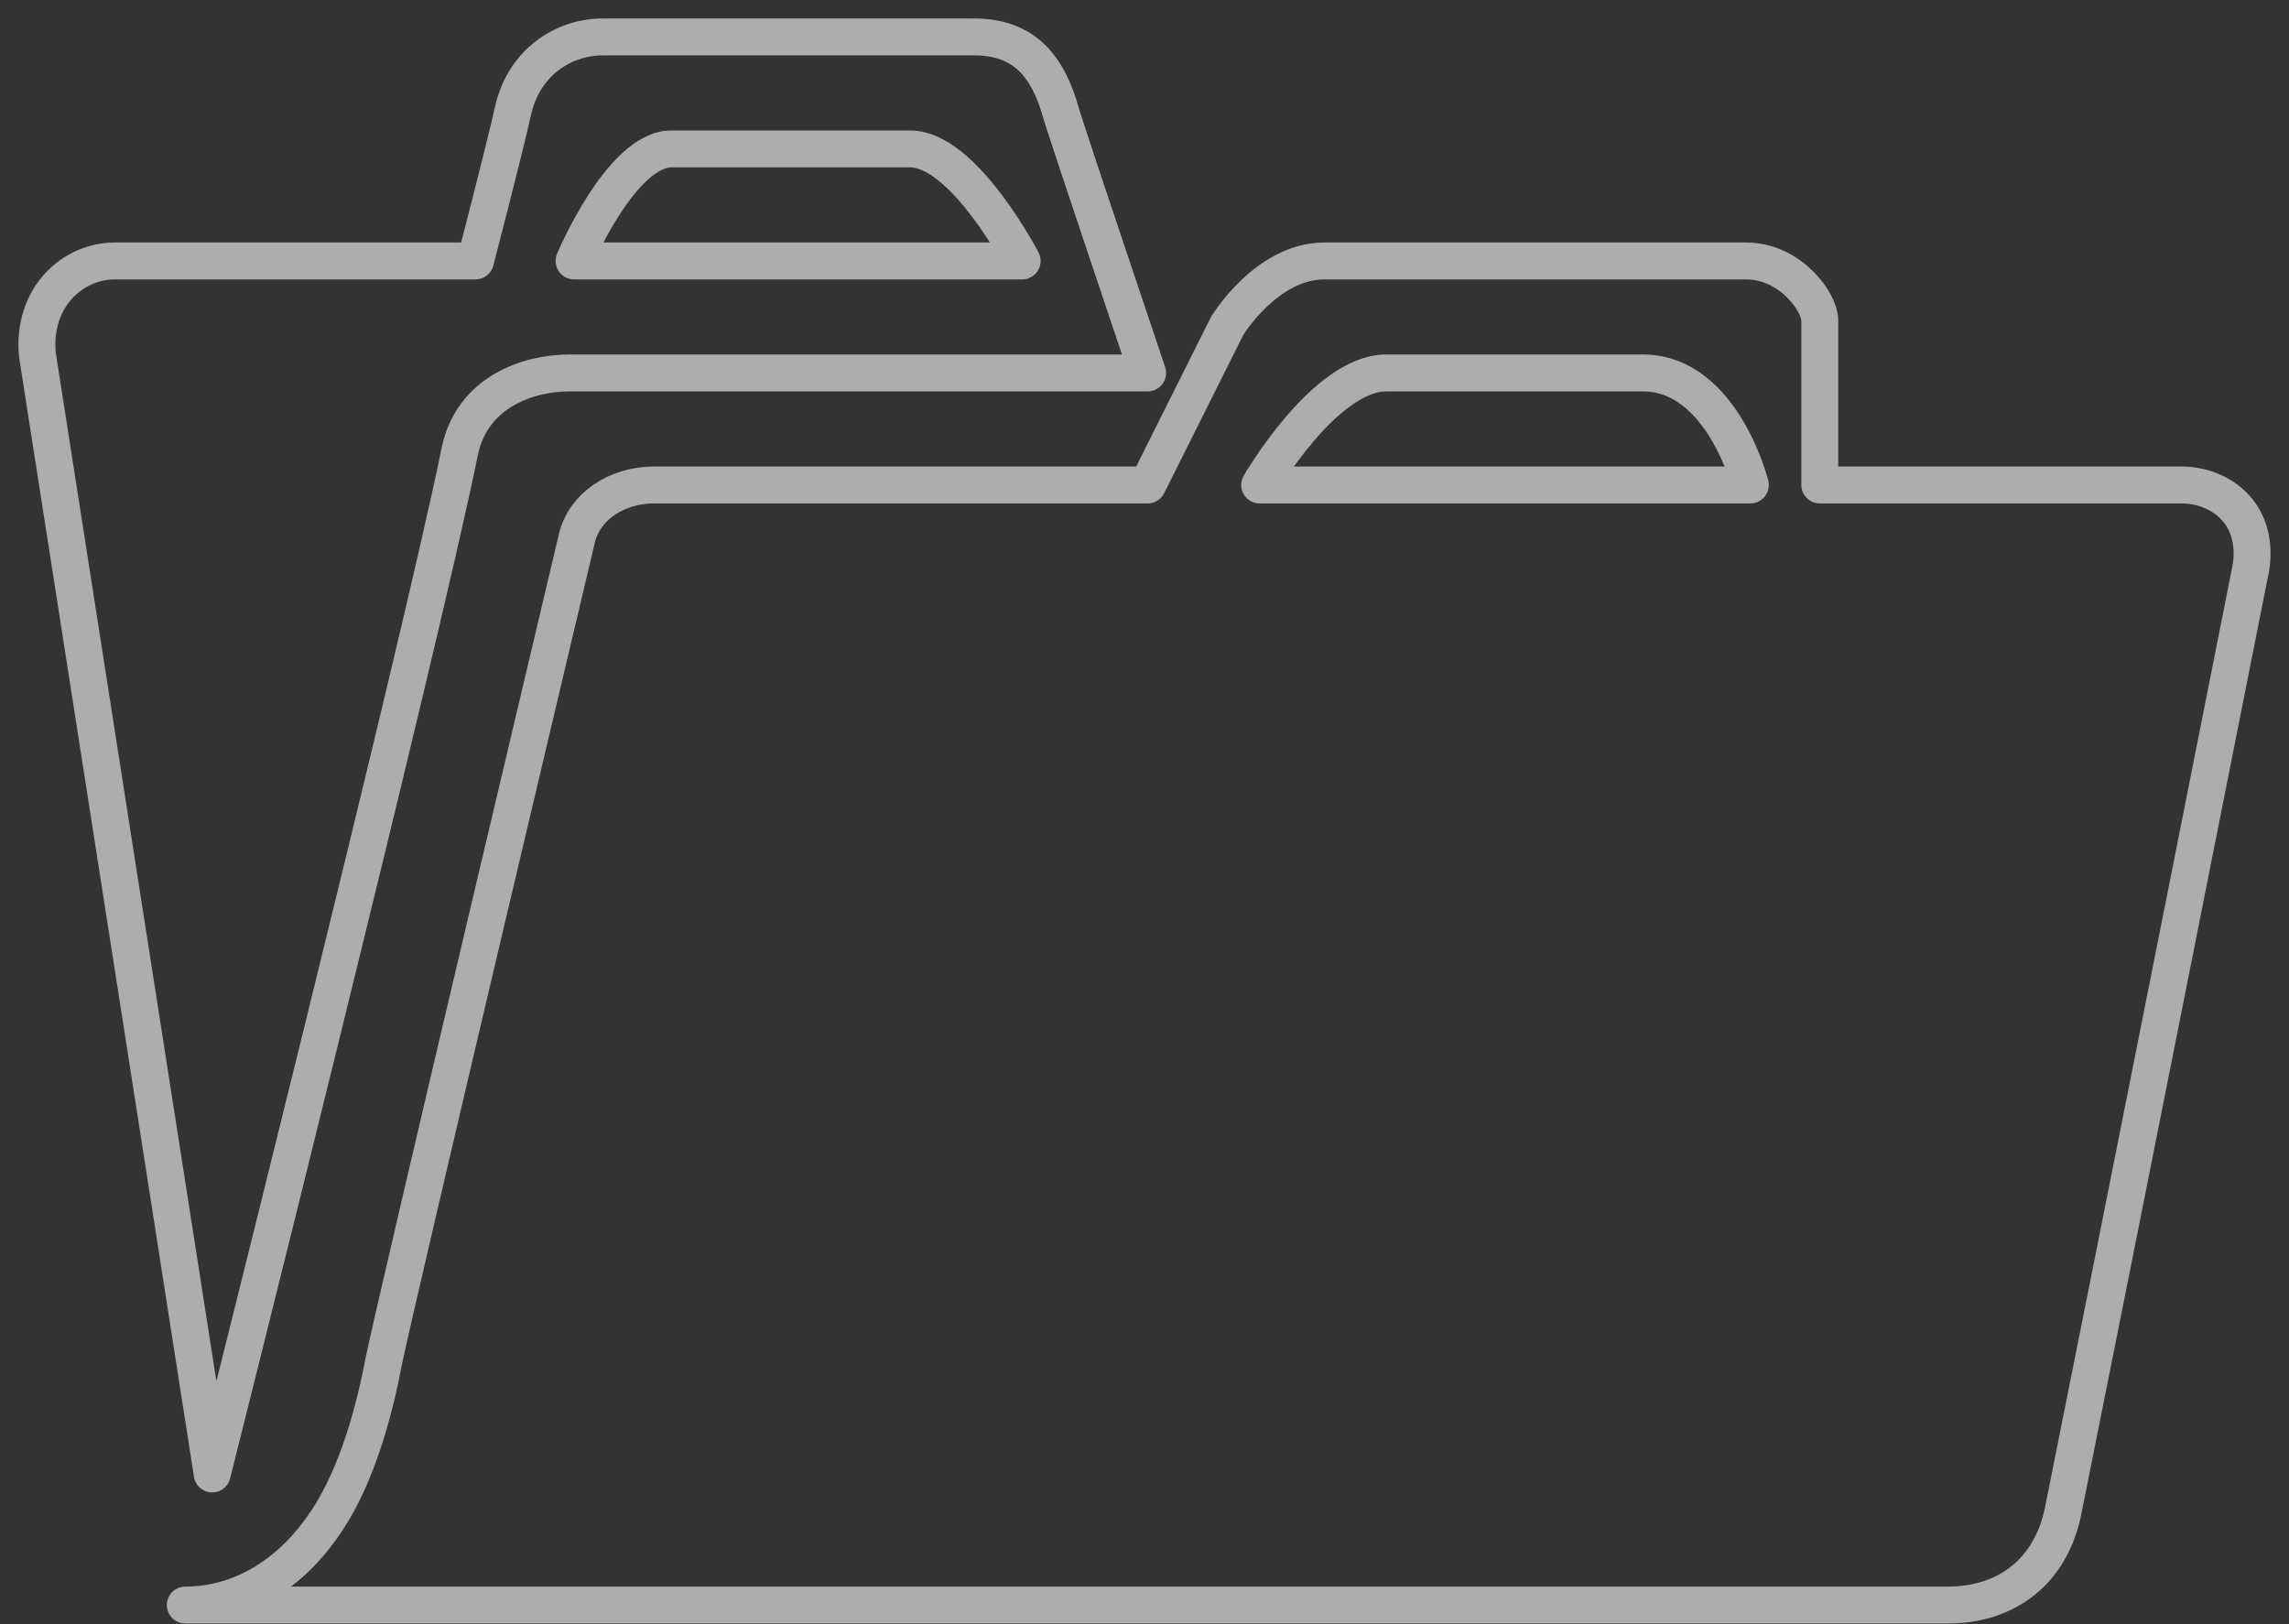 <svg width="62" height="44" viewBox="0 0 62 44" fill="none" xmlns="http://www.w3.org/2000/svg">
<rect x="0" y="0" width="62" height="44" fill="#333333" stroke="none"/>
<path opacity="0.6" d="M12.878 7.069H3.108C1.985 7.069 0.862 8.04 1.014 9.618L5.748 39.931C5.748 39.931 11.361 17.598 12.454 12.227C12.787 10.619 14.305 10.103 15.427 10.103H31.085C31.085 10.103 28.961 3.792 28.748 3.094C28.384 1.759 27.717 1 26.381 1H16.338C15.245 1 14.213 1.698 13.91 2.942C13.637 4.156 12.878 7.069 12.878 7.069ZM27.686 7.069H15.549C15.549 7.069 16.823 4.034 18.189 4.034H24.652C26.108 4.034 27.686 7.069 27.686 7.069ZM8.843 41.206C7.902 42.632 6.536 43.482 5.019 43.482H52.751C54.389 43.482 55.542 42.541 55.876 40.963C57.211 34.318 60.974 15.353 60.974 15.353C61.186 13.836 60.063 13.138 59.093 13.138H49.291V8.677C49.291 8.192 48.502 7.069 47.289 7.069H35.879C34.301 7.069 33.239 8.829 33.239 8.829L31.085 13.138H17.703C16.732 13.138 15.791 13.714 15.609 14.655C15.609 14.655 10.785 34.985 10.39 36.897C10.178 38.02 9.723 39.901 8.843 41.206ZM47.41 13.138H34.119C34.119 13.138 35.879 10.103 37.548 10.103H44.497C46.651 10.103 47.41 13.138 47.41 13.138Z" stroke="white" stroke-linecap="round" stroke-linejoin="round"/>
</svg>
